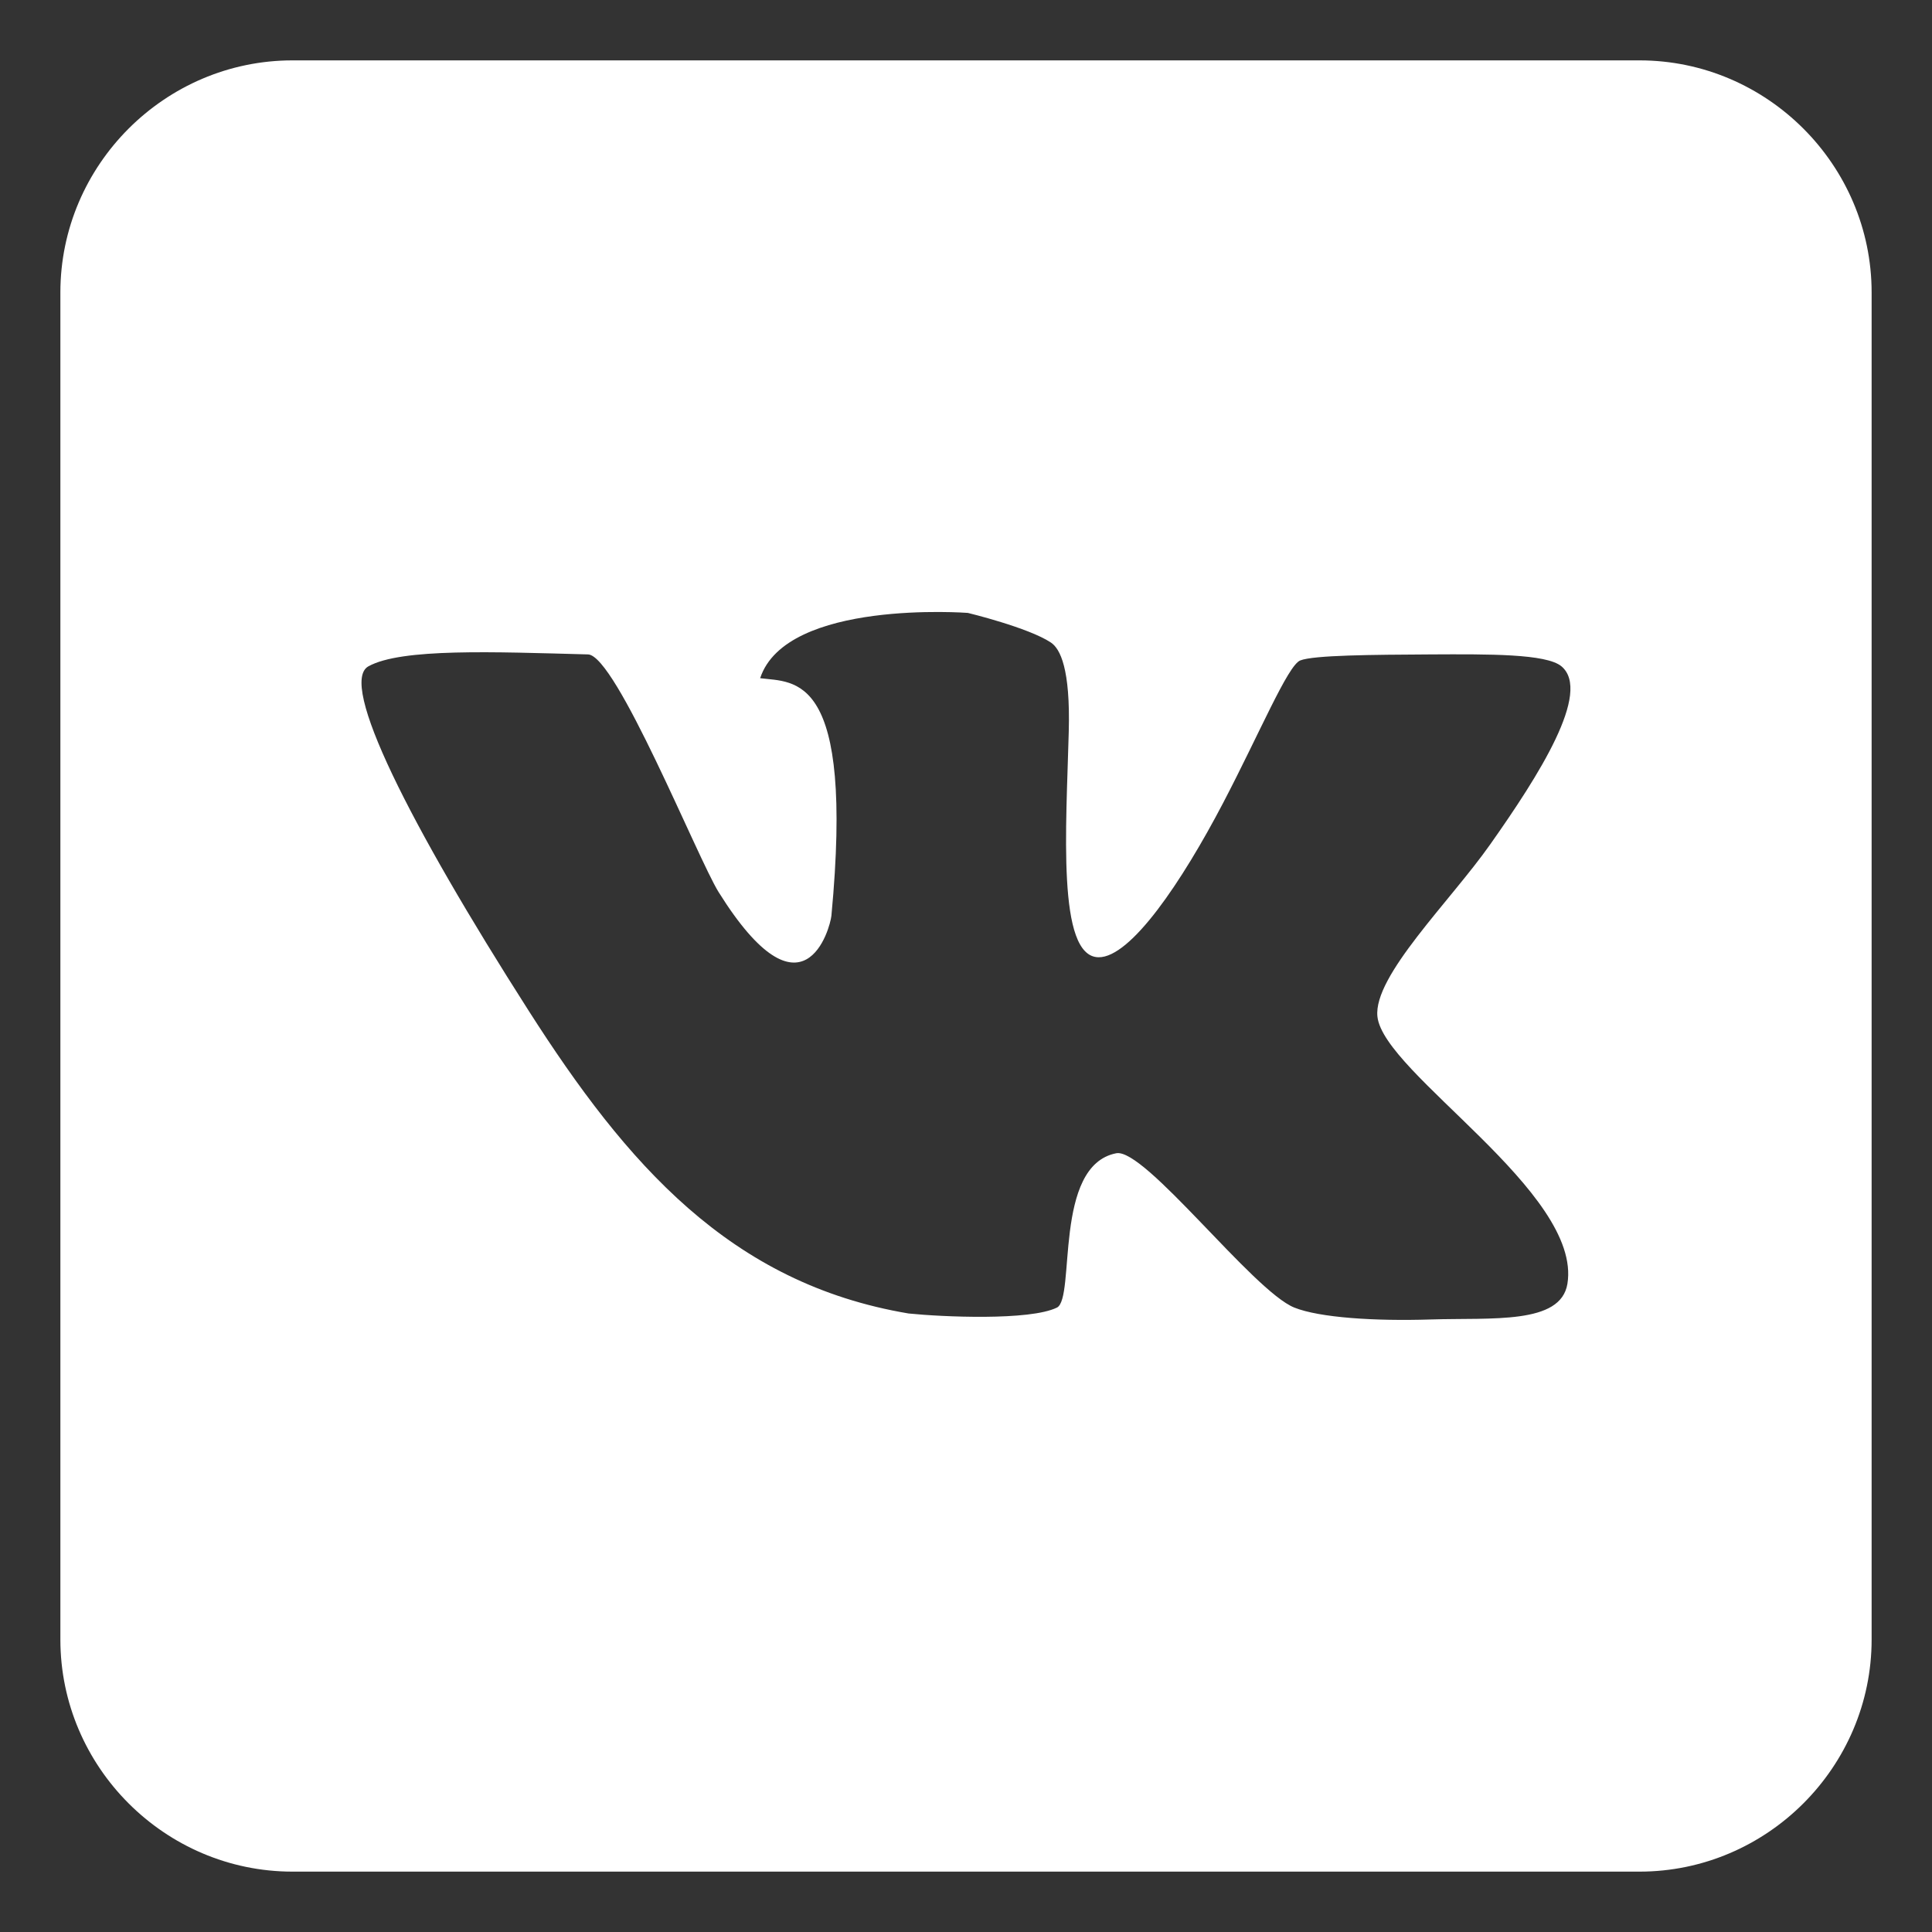 <?xml version="1.0" encoding="UTF-8"?> <svg xmlns="http://www.w3.org/2000/svg" viewBox="0 0 512 512" xml:space="preserve"><rect x="0" y="0" width="512" height="512" fill="#333333" stroke="none"/> <path d="M434.478 16H77.521C43.72 16 16 43.719 16 77.521v356.957C16 468.282 43.72 496 77.521 496h356.957C468.281 496 496 468.282 496 434.479V77.521C496 43.719 468.281 16 434.478 16zM365.03 269.393c1.588 15.043 54.295 46.569 50.353 70.822-1.774 10.868-20.013 8.945-36.191 9.457-14.941.482-29.553-.493-36.169-3.145-10.934-4.375-39.648-42.391-47.208-40.903-16.799 3.271-10.716 38.443-15.725 40.903-7.176 3.519-30.469 2.467-39.302 1.56-47.333-7.951-74.772-39.67-100.688-80.239-31.686-49.597-50.429-86.834-42.473-91.261 8.746-4.857 33.231-3.825 58.206-3.16 7.435.224 29.047 54.038 34.598 62.973 22.531 36.048 29.585 9.421 29.9 6.284 6.107-64.668-9.724-61.751-18.883-62.956 6.905-20.966 55.045-17.301 55.045-17.301s16.105 3.896 22.025 7.864c2.435 1.652 5.166 6.87 4.713 23.616-.643 25.215-3.203 59.608 7.878 59.777 8.547.125 22.088-19.979 33.035-40.903 9.682-18.513 17.137-36.461 20.438-37.758 3.576-1.409 19.04-1.506 34.609-1.597 15.246-.072 30.615-.199 34.616 3.16 8.064 6.805-5.959 28.878-18.892 47.196-10.587 15.061-31.02 34.885-29.885 45.611z" fill-rule="evenodd" clip-rule="evenodd" fill="#ffffff" class="fill-1a1a1a"></path> </svg> 